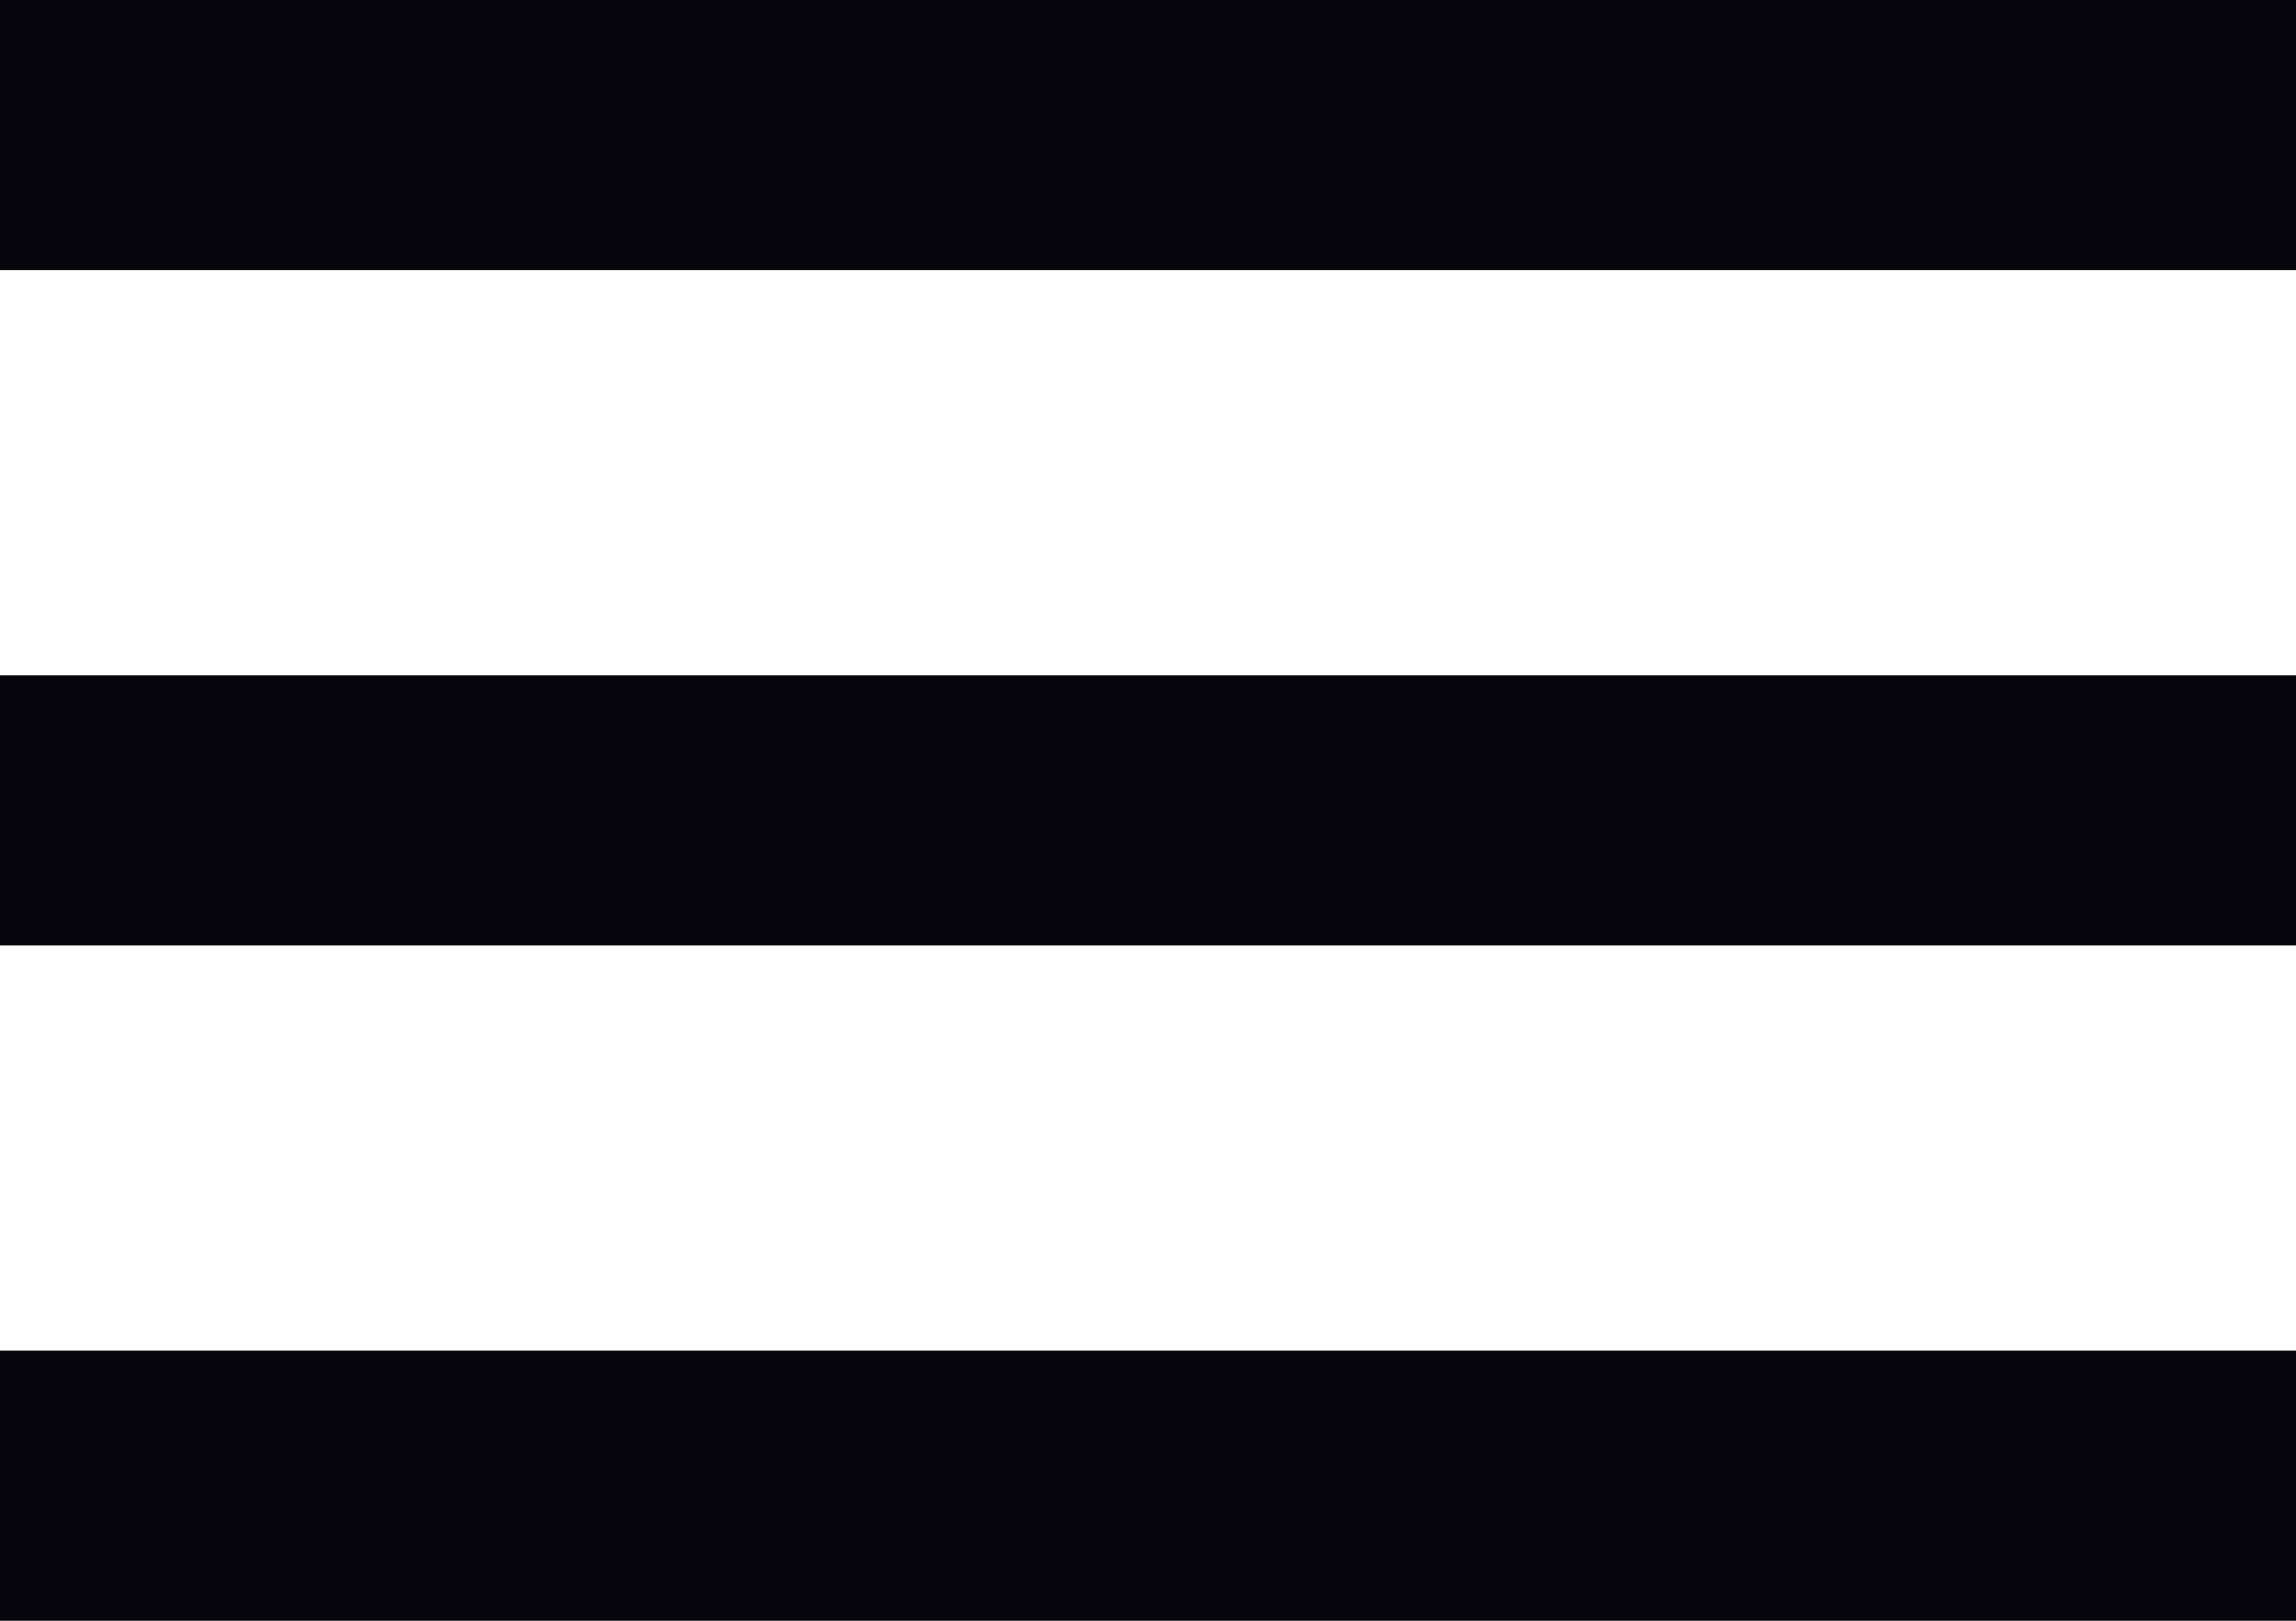 <svg width="17" height="12" viewBox="0 0 17 12" fill="none" xmlns="http://www.w3.org/2000/svg">
<rect width="17" height="2" fill="#06050B"/>
<rect y="5" width="17" height="2" fill="#06050B"/>
<rect y="10" width="17" height="2" fill="#06050B"/>
</svg>
